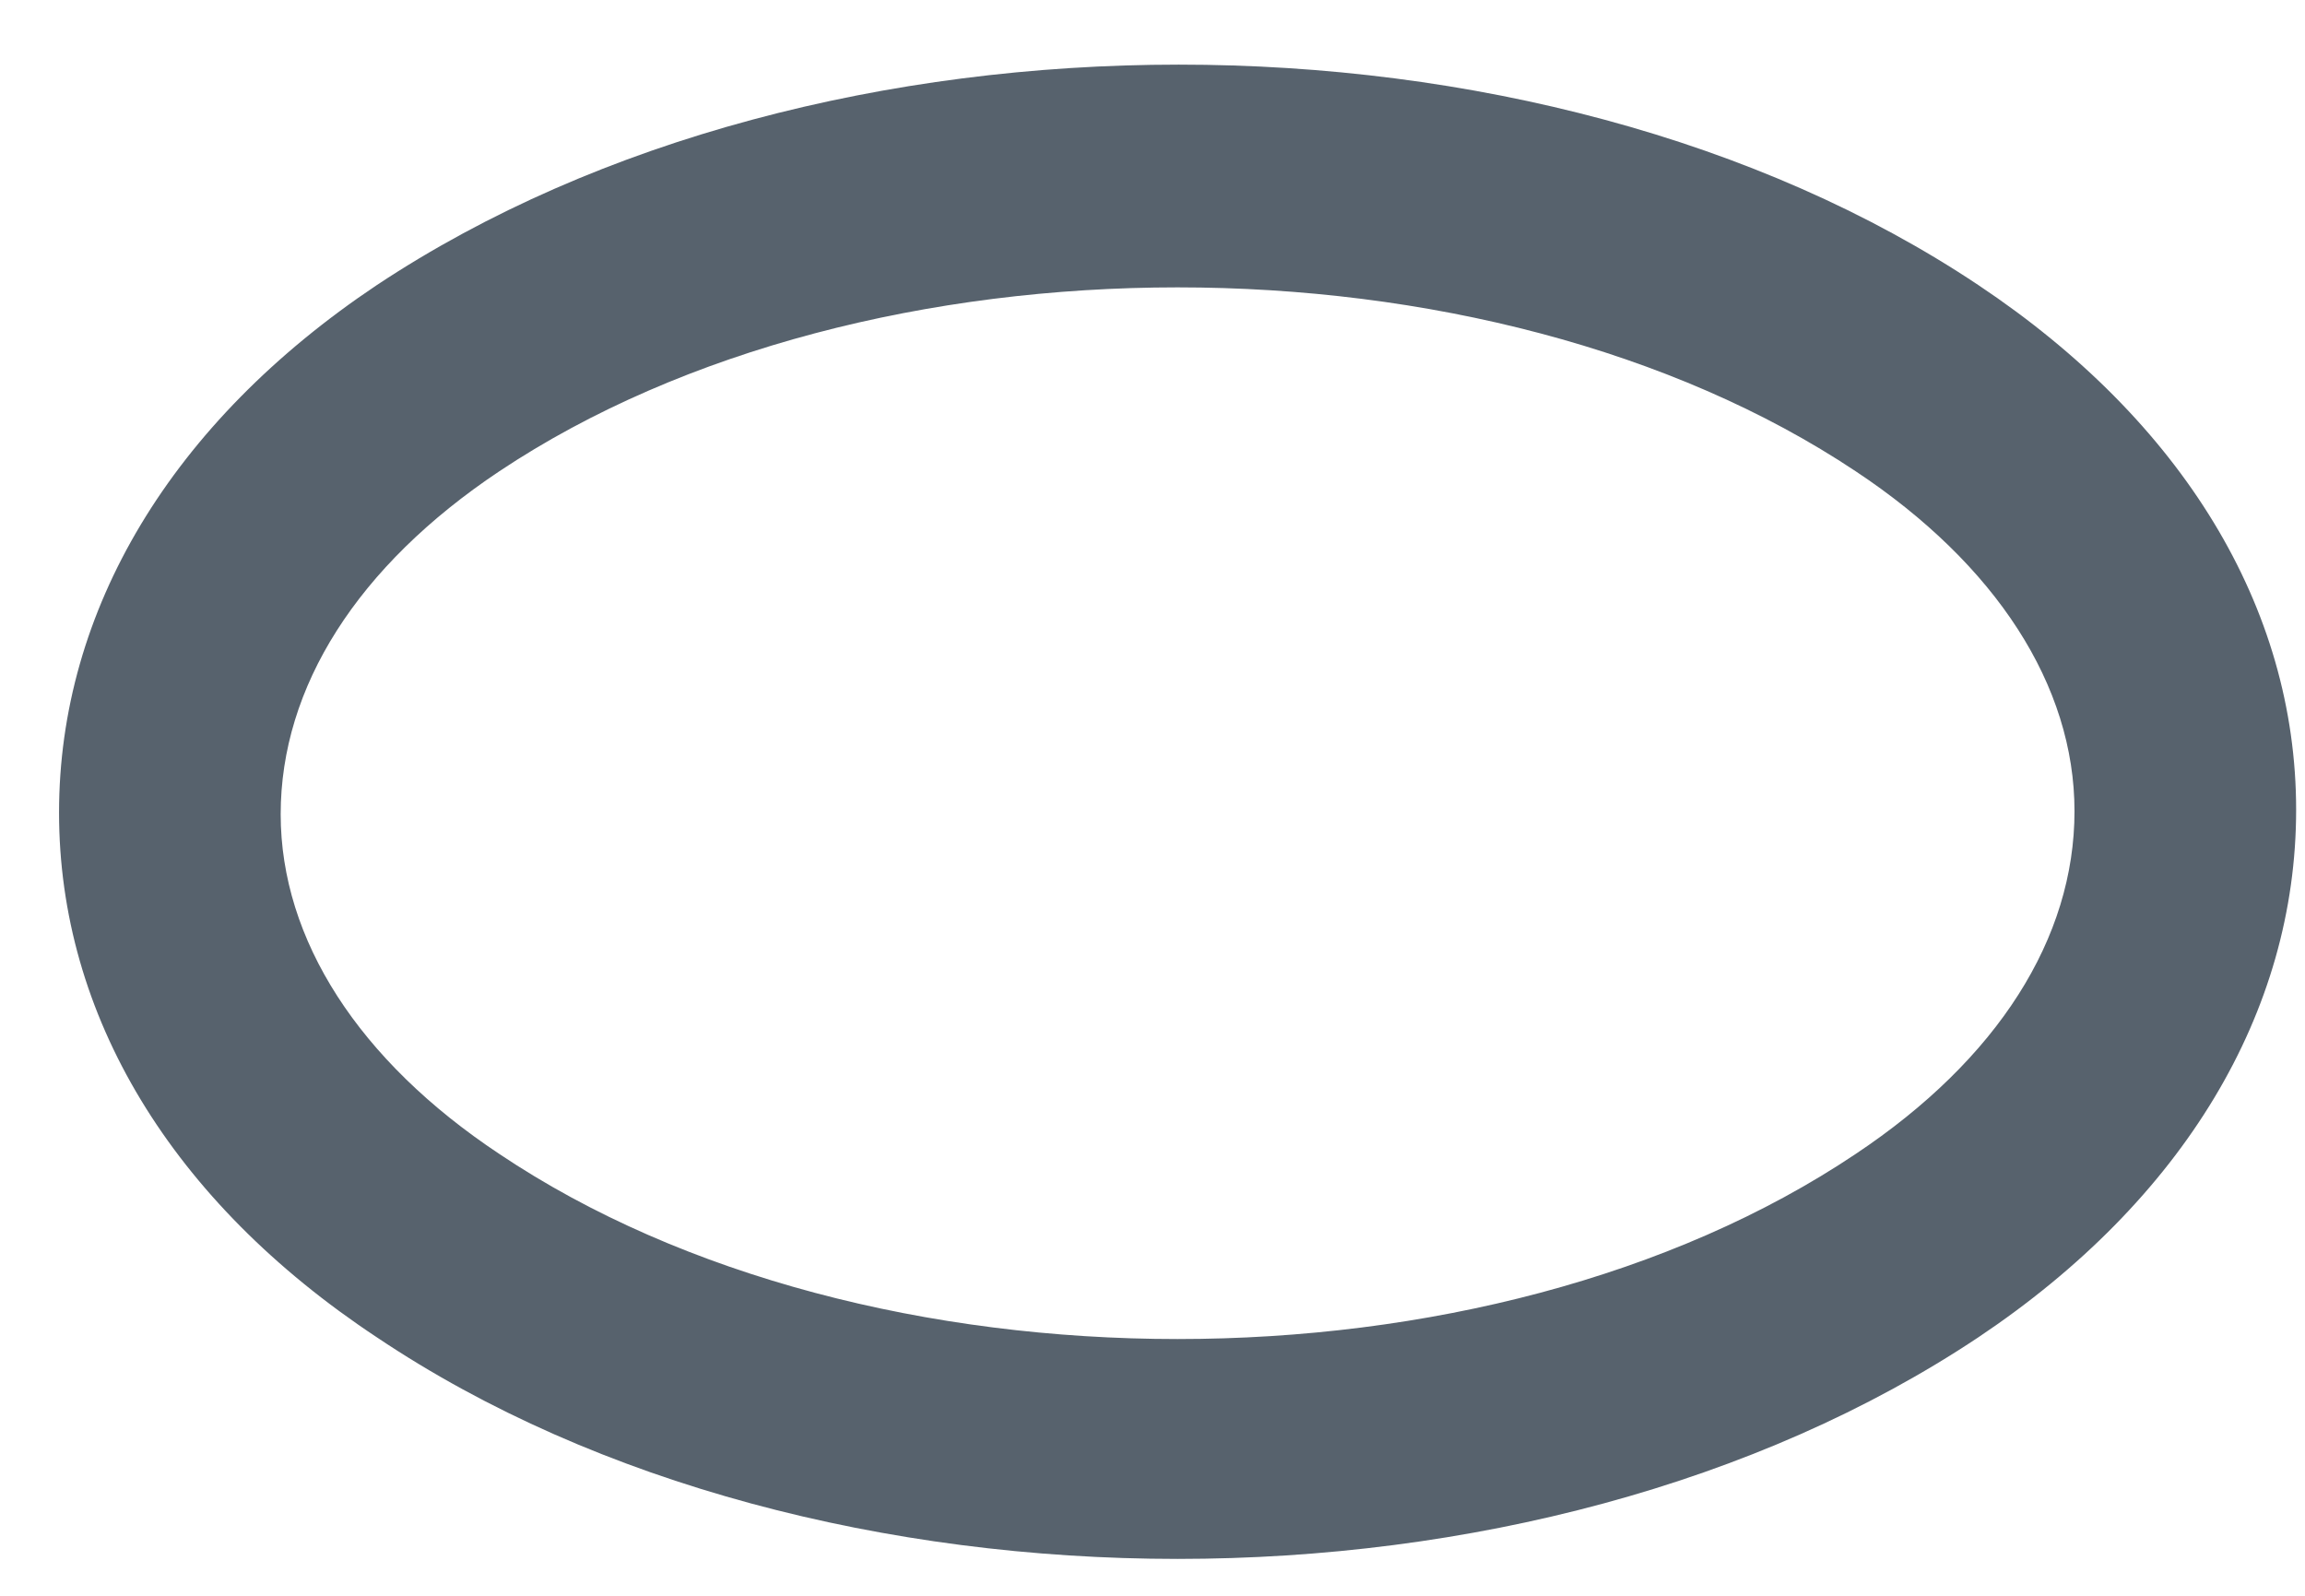 <svg xmlns="http://www.w3.org/2000/svg" width="13" height="9" viewBox="0 0 13 9" fill="none"><path d="M6.641 8.792C5.008 8.792 3.366 8.375 2.125 7.542C0.966 6.775 0.333 5.725 0.333 4.583C0.333 3.442 0.966 2.383 2.125 1.608C4.625 -0.05 8.675 -0.05 11.158 1.608C12.308 2.375 12.95 3.425 12.95 4.567C12.95 5.708 12.316 6.767 11.158 7.542C9.908 8.375 8.275 8.792 6.641 8.792ZM2.816 2.658C2.016 3.192 1.583 3.875 1.583 4.592C1.583 5.3 2.025 5.983 2.816 6.508C4.891 7.9 8.391 7.9 10.466 6.508C11.266 5.975 11.7 5.292 11.7 4.575C11.7 3.867 11.258 3.183 10.466 2.658C8.391 1.275 4.891 1.275 2.816 2.658Z" fill="#57626D"></path></svg>